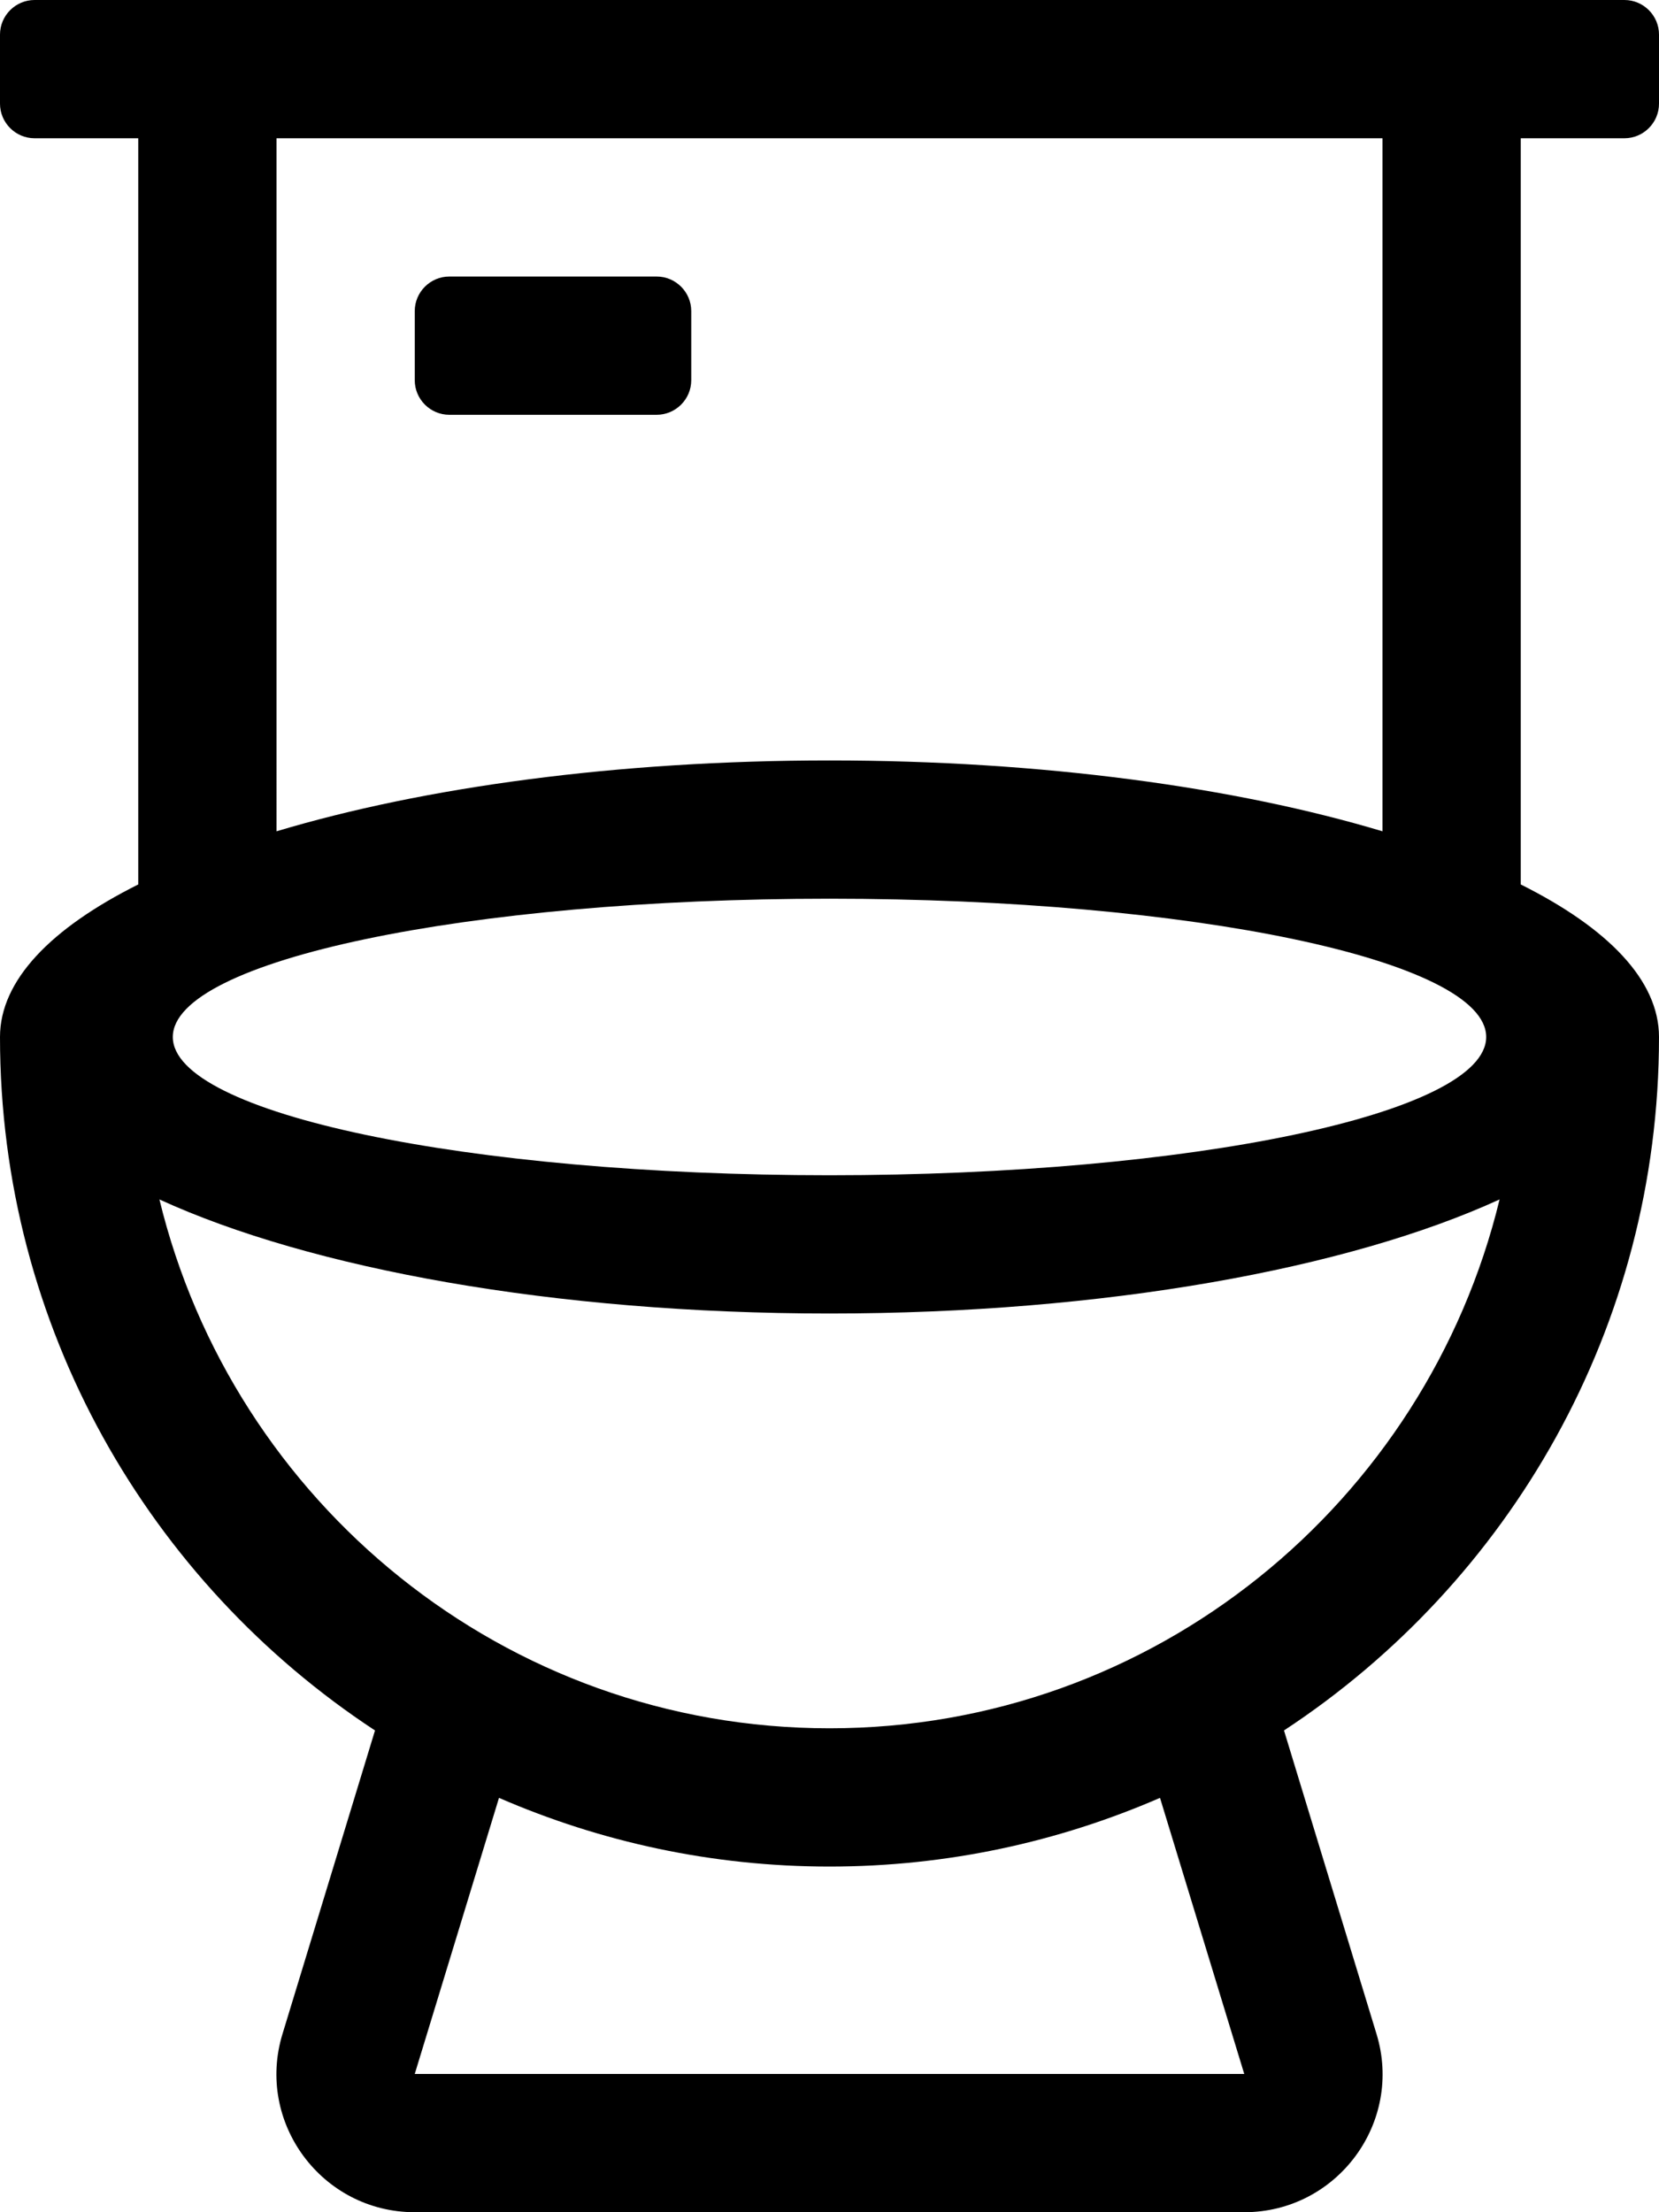 <svg xmlns="http://www.w3.org/2000/svg" viewBox="0 0 384 512"><!-- Font Awesome Pro 5.15.3 by @fontawesome - https://fontawesome.com License - https://fontawesome.com/license (Commercial License) --><path d="M376 32c4.4 0 8-3.6 8-8V8c0-4.4-3.6-8-8-8H8C3.6 0 0 3.6 0 8v16c0 4.4 3.6 8 8 8h24v172.7C11.8 214.8 0 226.9 0 240c0 67.2 34.6 126.2 86.8 160.5l-21.4 70.2C59.1 491.2 74.5 512 96 512h192c21.5 0 36.9-20.8 30.6-41.3l-21.4-70.2C349.4 366.2 384 307.2 384 240c0-13.1-11.8-25.2-32-35.3V32h24zM64 32h256v160.4c-34-10.2-78.8-16.4-128-16.4s-94 6.2-128 16.4V32zm128 176c83.9 0 152 14.3 152 32s-68.1 32-152 32-152-14.3-152-32 68.1-32 152-32zM96 480l19.5-63.9C139 426.3 164.8 432 192 432s53-5.7 76.5-15.9L288 480H96zm96-80c-75.2 0-138.1-52.3-155.1-122.4 34.9 16 91.3 26.4 155.1 26.4s120.2-10.4 155.1-26.4C330.1 347.7 267.2 400 192 400zM152 64h-48c-4.4 0-8 3.6-8 8v16c0 4.4 3.6 8 8 8h48c4.4 0 8-3.6 8-8V72c0-4.4-3.6-8-8-8z"/></svg>